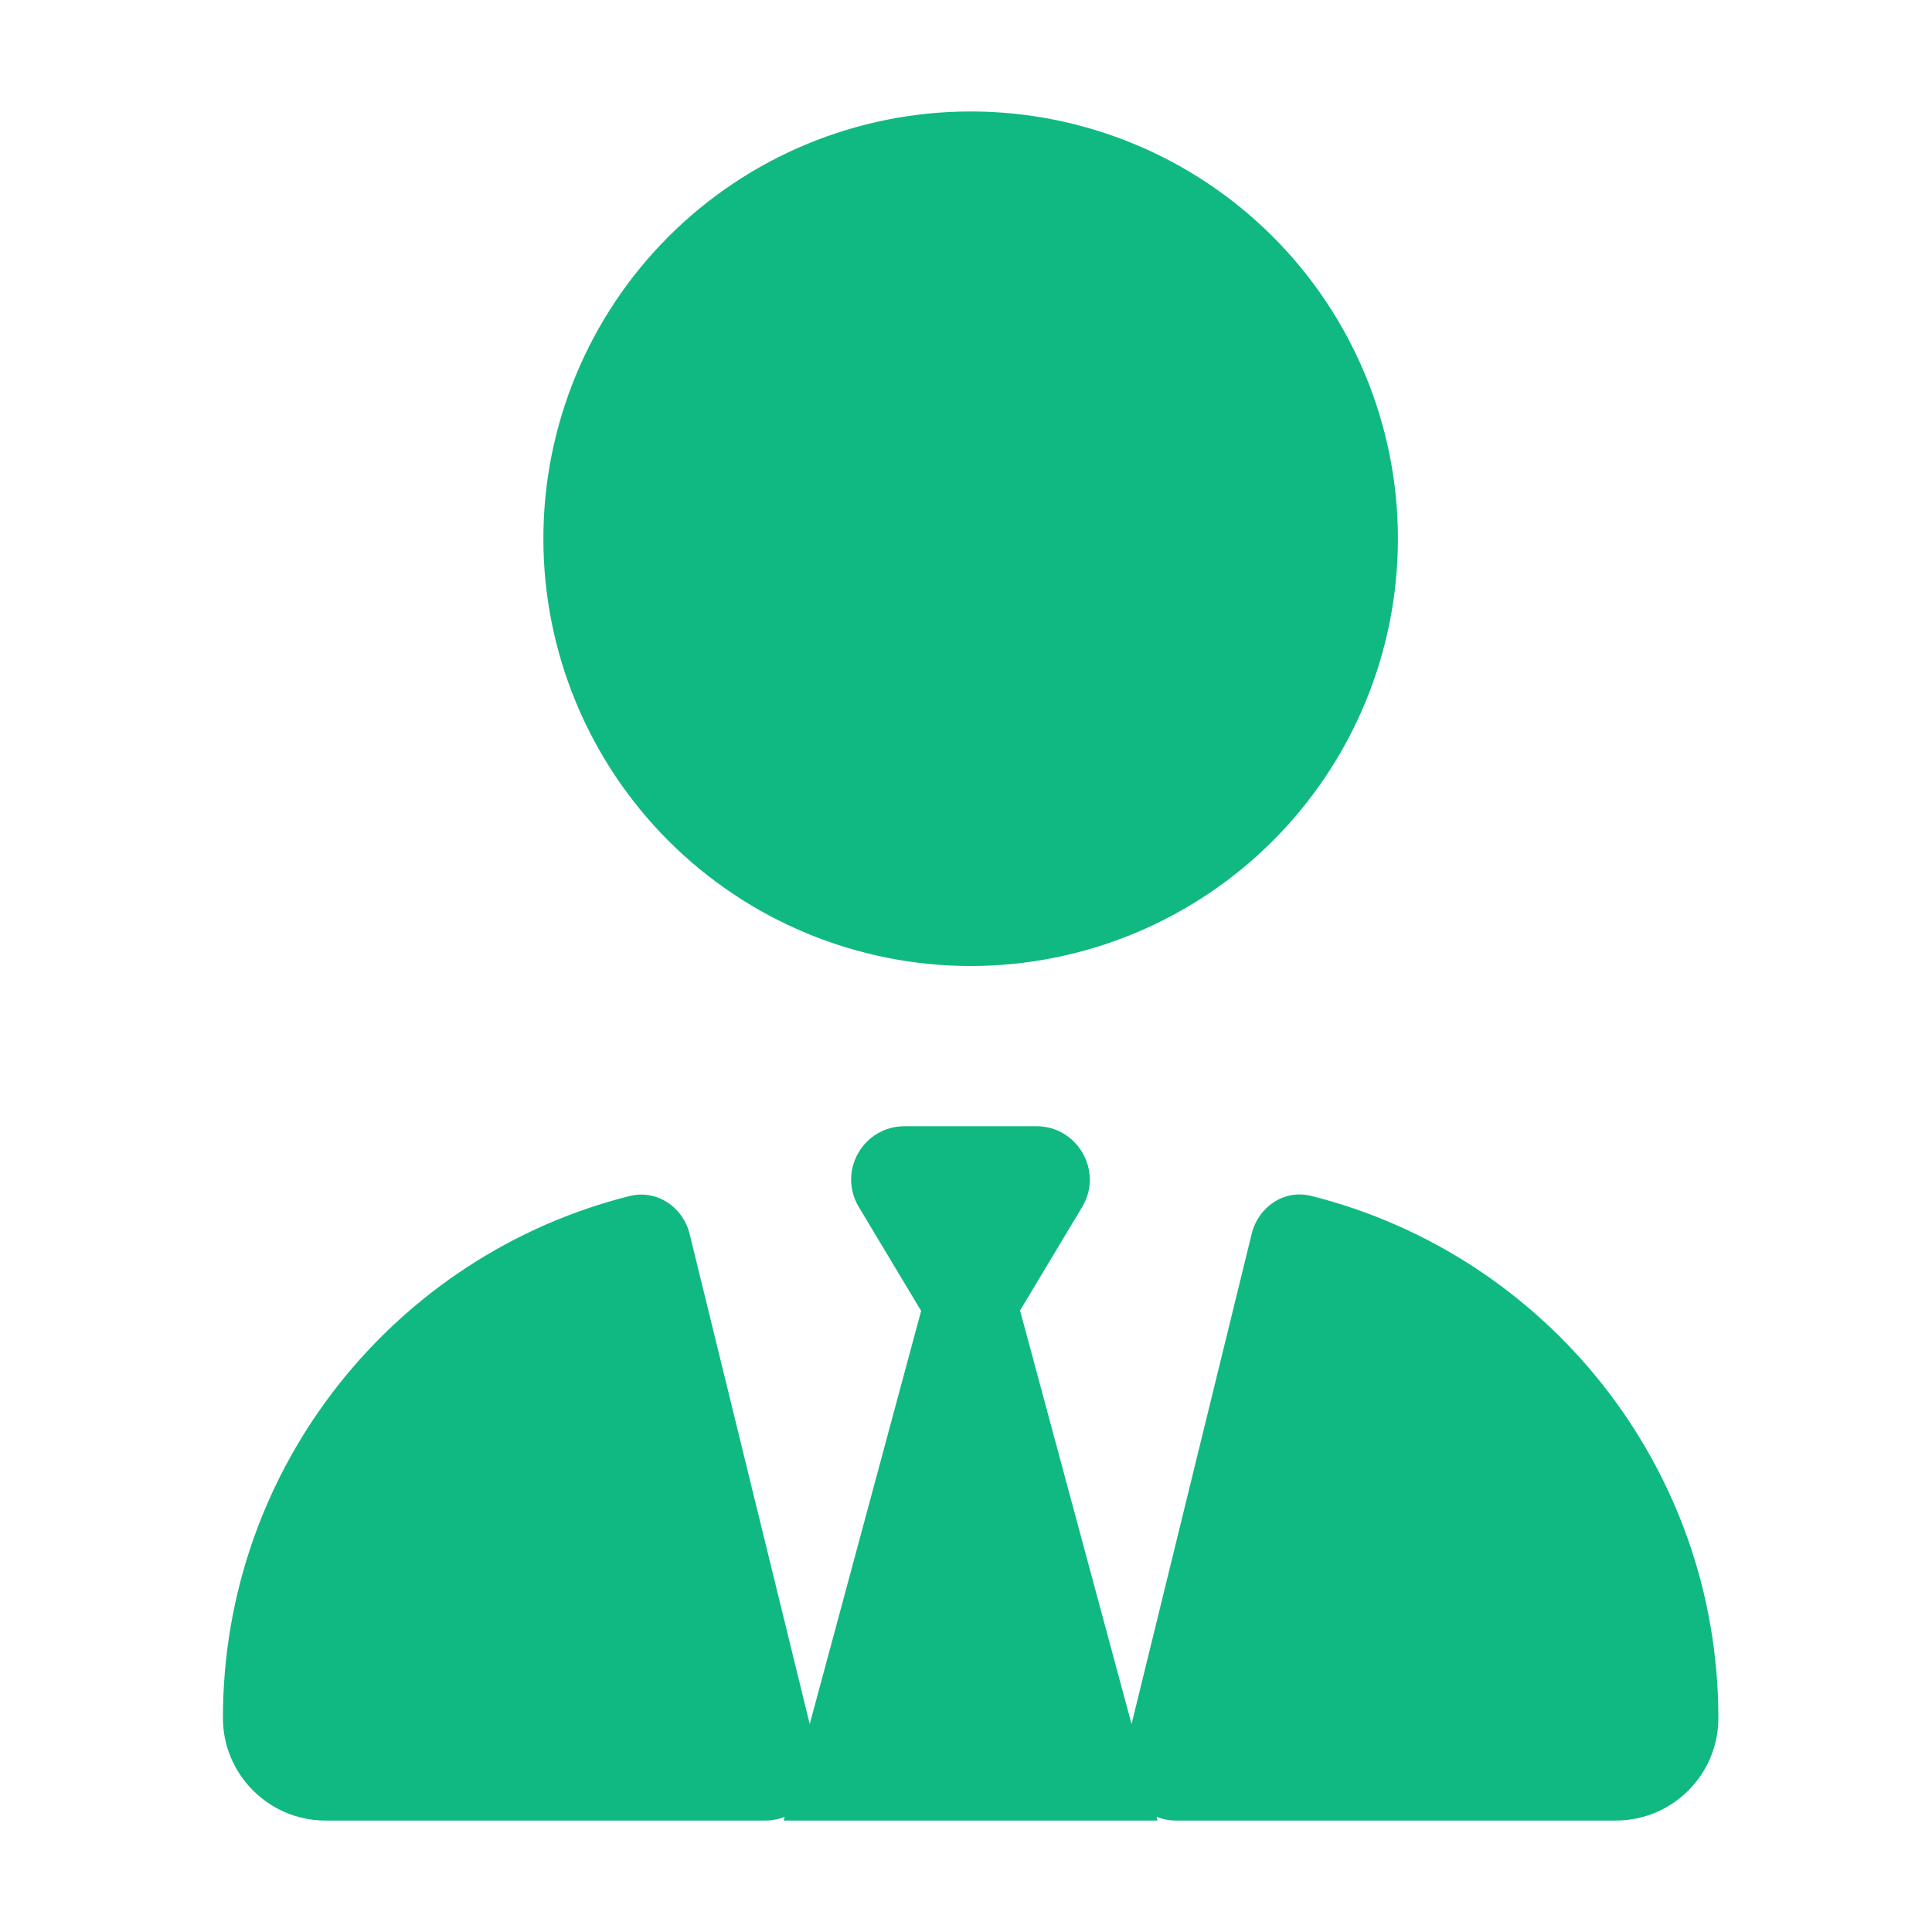 <svg width="52" height="52" viewBox="0 0 52 52" fill="none" xmlns="http://www.w3.org/2000/svg">
<g clip-path="url(#clip0_1290_15177)">
<path d="M26.125 26C23.075 26 20.15 24.788 17.993 22.632C15.837 20.475 14.625 17.55 14.625 14.5C14.625 11.45 15.837 8.525 17.993 6.368C20.15 4.212 23.075 3 26.125 3C29.175 3 32.1 4.212 34.257 6.368C36.413 8.525 37.625 11.45 37.625 14.5C37.625 17.55 36.413 20.475 34.257 22.632C32.1 24.788 29.175 26 26.125 26ZM24.786 35.272L23.115 32.487C22.54 31.525 23.232 30.312 24.346 30.312H26.125H27.895C29.009 30.312 29.701 31.534 29.126 32.487L27.455 35.272L30.456 46.404L33.69 33.206C33.87 32.478 34.57 32.002 35.298 32.19C41.596 33.772 46.25 39.468 46.25 46.242C46.25 47.769 45.01 49 43.492 49H31.65C31.462 49 31.291 48.964 31.129 48.901L31.156 49H21.094L21.121 48.901C20.959 48.964 20.779 49 20.6 49H8.758C7.24 49 6 47.76 6 46.242C6 39.459 10.663 33.763 16.952 32.19C17.68 32.011 18.381 32.487 18.56 33.206L21.794 46.404L24.795 35.272H24.786Z" fill="#10B981"/>
</g>
<defs>
<clipPath id="clip0_1290_15177">
<path d="M6 3H46.25V49H6V3Z" fill="white"/>
</clipPath>
</defs>
</svg>
